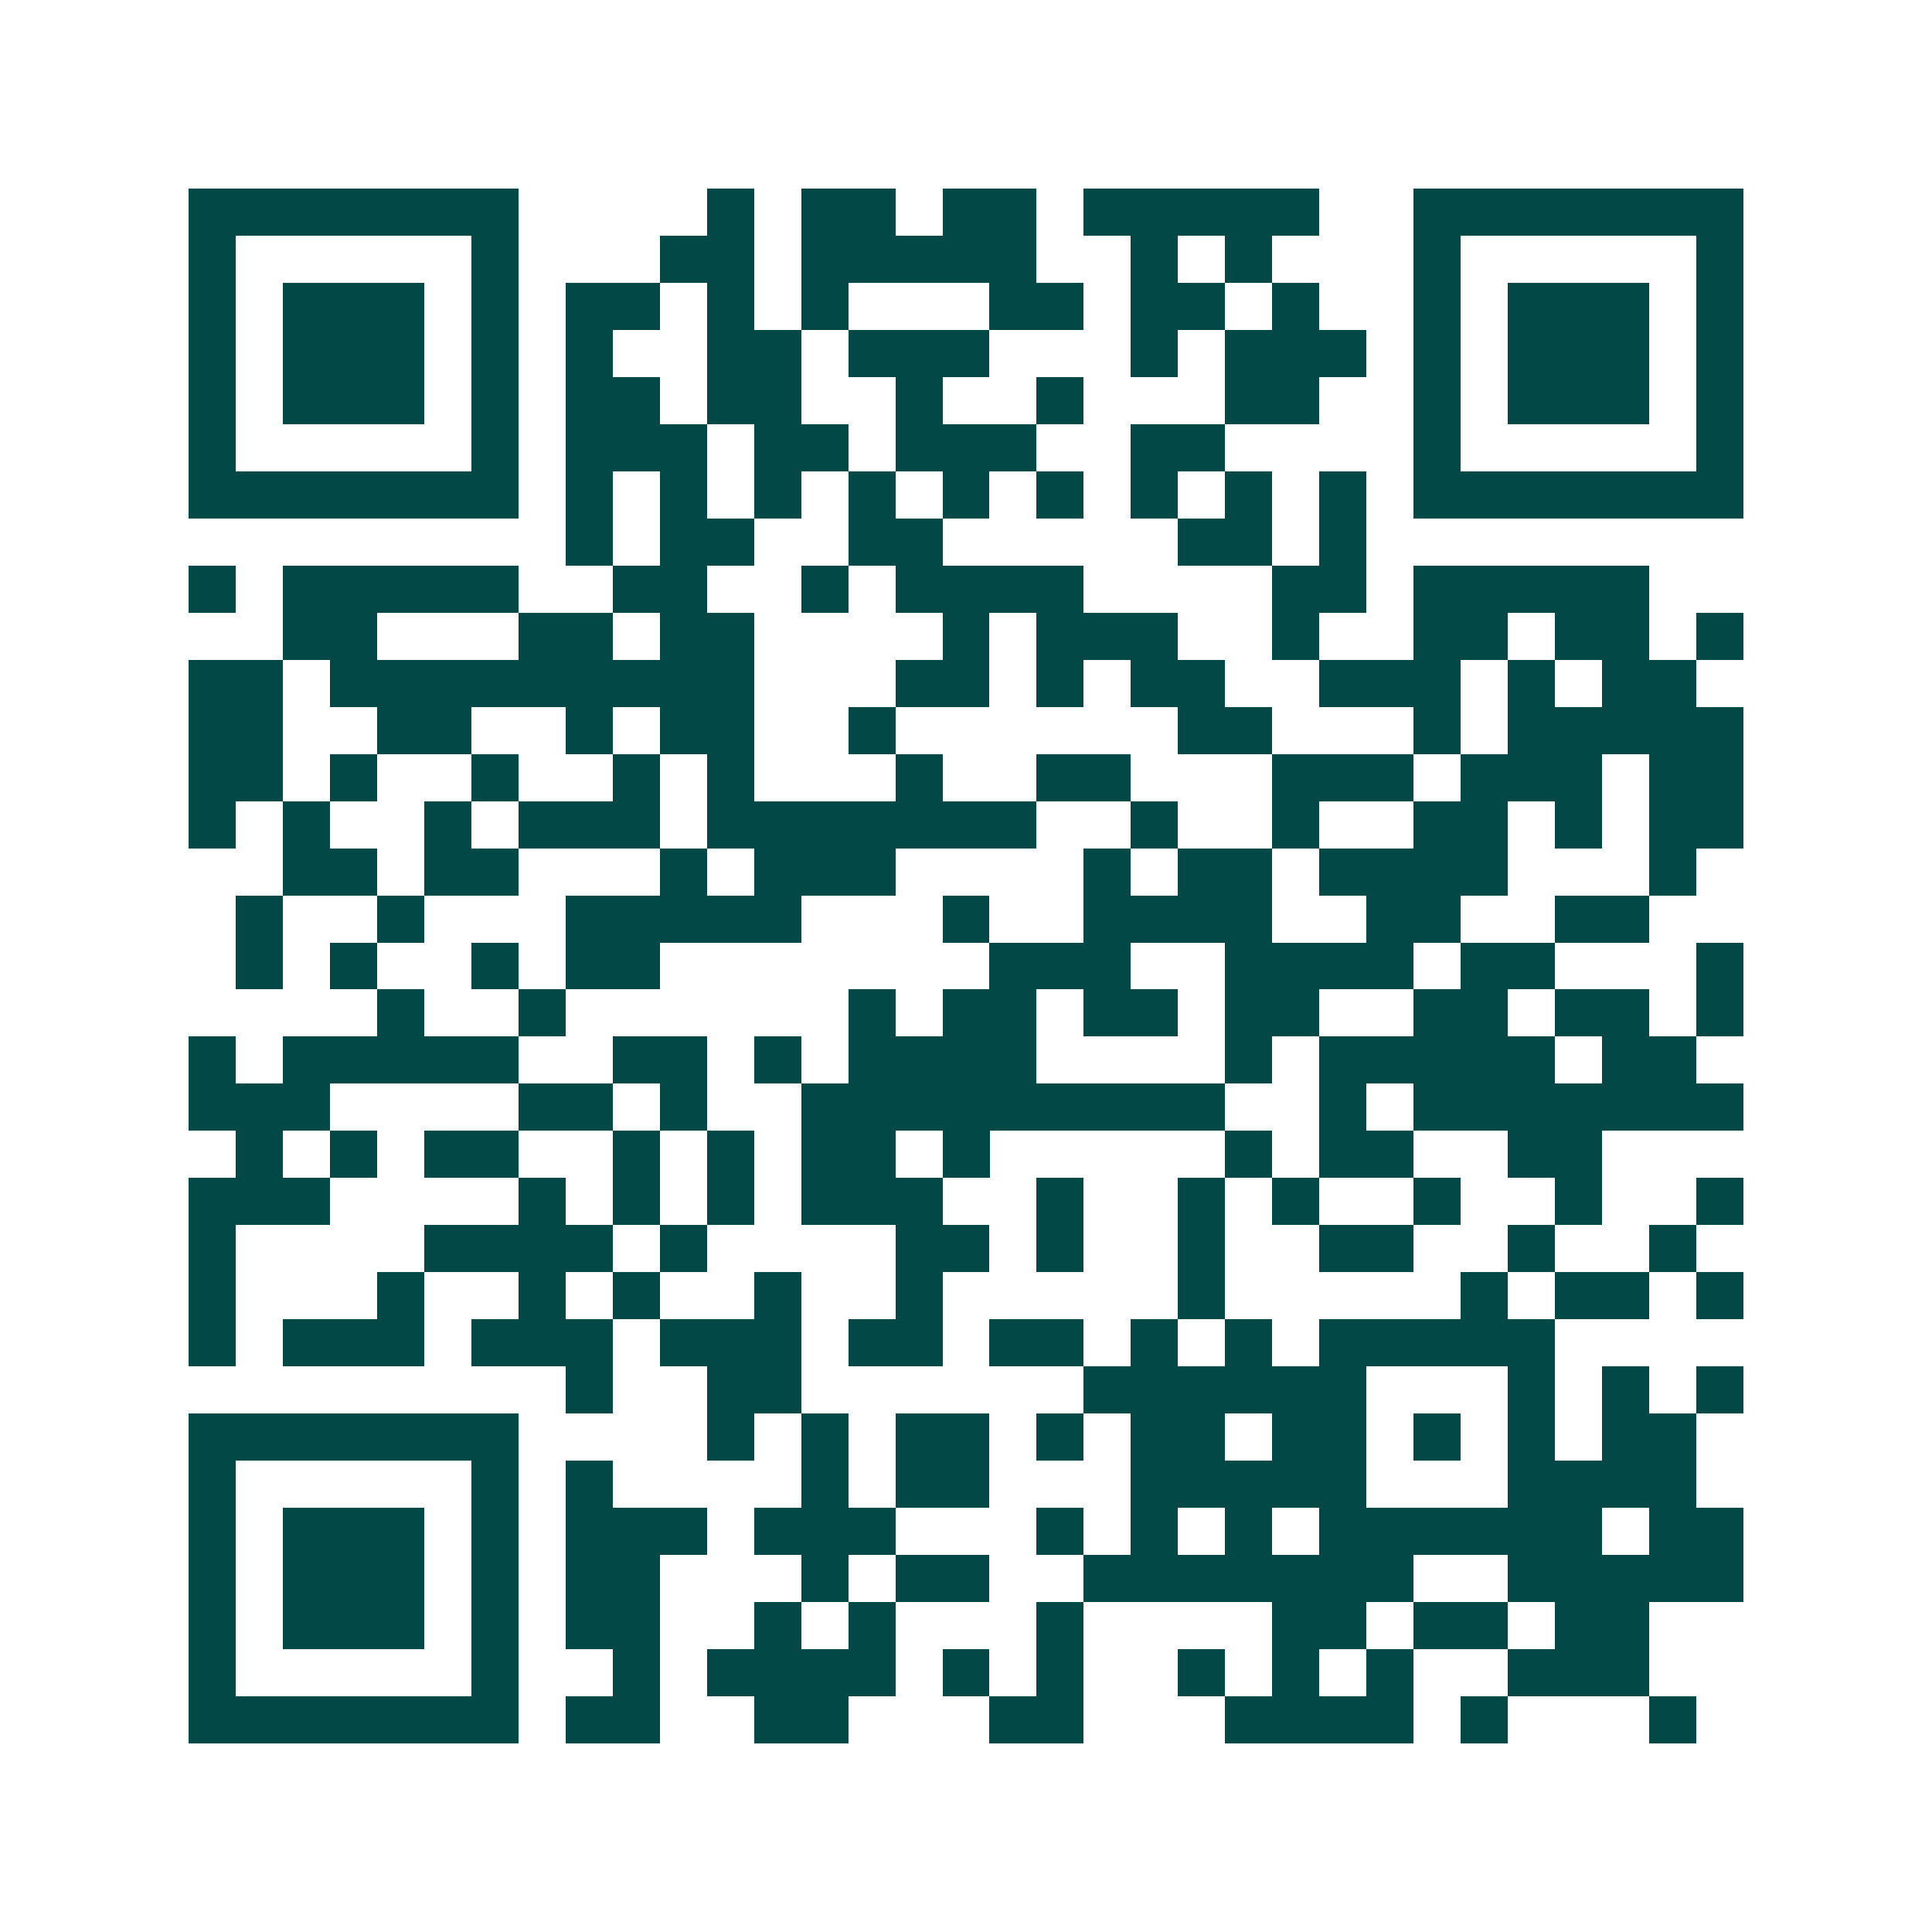 <svg xmlns="http://www.w3.org/2000/svg" width="200" height="200" viewBox="0 0 41 41" shape-rendering="crispEdges"><path fill="#ffffff" d="M0 0h41v41H0z"/><path stroke="#014847" d="M4 4.5h7m4 0h1m1 0h2m1 0h2m1 0h5m2 0h7M4 5.5h1m5 0h1m3 0h2m1 0h5m2 0h1m1 0h1m3 0h1m5 0h1M4 6.5h1m1 0h3m1 0h1m1 0h2m1 0h1m1 0h1m3 0h2m1 0h2m1 0h1m2 0h1m1 0h3m1 0h1M4 7.5h1m1 0h3m1 0h1m1 0h1m2 0h2m1 0h3m3 0h1m1 0h3m1 0h1m1 0h3m1 0h1M4 8.5h1m1 0h3m1 0h1m1 0h2m1 0h2m2 0h1m2 0h1m3 0h2m2 0h1m1 0h3m1 0h1M4 9.5h1m5 0h1m1 0h3m1 0h2m1 0h3m2 0h2m4 0h1m5 0h1M4 10.5h7m1 0h1m1 0h1m1 0h1m1 0h1m1 0h1m1 0h1m1 0h1m1 0h1m1 0h1m1 0h7M12 11.5h1m1 0h2m2 0h2m5 0h2m1 0h1M4 12.5h1m1 0h5m2 0h2m2 0h1m1 0h4m4 0h2m1 0h5M6 13.5h2m3 0h2m1 0h2m4 0h1m1 0h3m2 0h1m2 0h2m1 0h2m1 0h1M4 14.5h2m1 0h9m3 0h2m1 0h1m1 0h2m2 0h3m1 0h1m1 0h2M4 15.5h2m2 0h2m2 0h1m1 0h2m2 0h1m6 0h2m3 0h1m1 0h5M4 16.5h2m1 0h1m2 0h1m2 0h1m1 0h1m3 0h1m2 0h2m3 0h3m1 0h3m1 0h2M4 17.5h1m1 0h1m2 0h1m1 0h3m1 0h7m2 0h1m2 0h1m2 0h2m1 0h1m1 0h2M6 18.5h2m1 0h2m3 0h1m1 0h3m4 0h1m1 0h2m1 0h4m3 0h1M5 19.5h1m2 0h1m3 0h5m3 0h1m2 0h4m2 0h2m2 0h2M5 20.5h1m1 0h1m2 0h1m1 0h2m7 0h3m2 0h4m1 0h2m3 0h1M8 21.5h1m2 0h1m6 0h1m1 0h2m1 0h2m1 0h2m2 0h2m1 0h2m1 0h1M4 22.5h1m1 0h5m2 0h2m1 0h1m1 0h4m4 0h1m1 0h5m1 0h2M4 23.5h3m4 0h2m1 0h1m2 0h9m2 0h1m1 0h7M5 24.5h1m1 0h1m1 0h2m2 0h1m1 0h1m1 0h2m1 0h1m5 0h1m1 0h2m2 0h2M4 25.5h3m4 0h1m1 0h1m1 0h1m1 0h3m2 0h1m2 0h1m1 0h1m2 0h1m2 0h1m2 0h1M4 26.5h1m4 0h4m1 0h1m4 0h2m1 0h1m2 0h1m2 0h2m2 0h1m2 0h1M4 27.5h1m3 0h1m2 0h1m1 0h1m2 0h1m2 0h1m5 0h1m5 0h1m1 0h2m1 0h1M4 28.5h1m1 0h3m1 0h3m1 0h3m1 0h2m1 0h2m1 0h1m1 0h1m1 0h5M12 29.5h1m2 0h2m6 0h6m3 0h1m1 0h1m1 0h1M4 30.5h7m4 0h1m1 0h1m1 0h2m1 0h1m1 0h2m1 0h2m1 0h1m1 0h1m1 0h2M4 31.5h1m5 0h1m1 0h1m4 0h1m1 0h2m3 0h5m3 0h4M4 32.5h1m1 0h3m1 0h1m1 0h3m1 0h3m3 0h1m1 0h1m1 0h1m1 0h6m1 0h2M4 33.5h1m1 0h3m1 0h1m1 0h2m3 0h1m1 0h2m2 0h7m2 0h5M4 34.5h1m1 0h3m1 0h1m1 0h2m2 0h1m1 0h1m3 0h1m4 0h2m1 0h2m1 0h2M4 35.5h1m5 0h1m2 0h1m1 0h4m1 0h1m1 0h1m2 0h1m1 0h1m1 0h1m2 0h3M4 36.5h7m1 0h2m2 0h2m3 0h2m3 0h4m1 0h1m3 0h1"/></svg>
